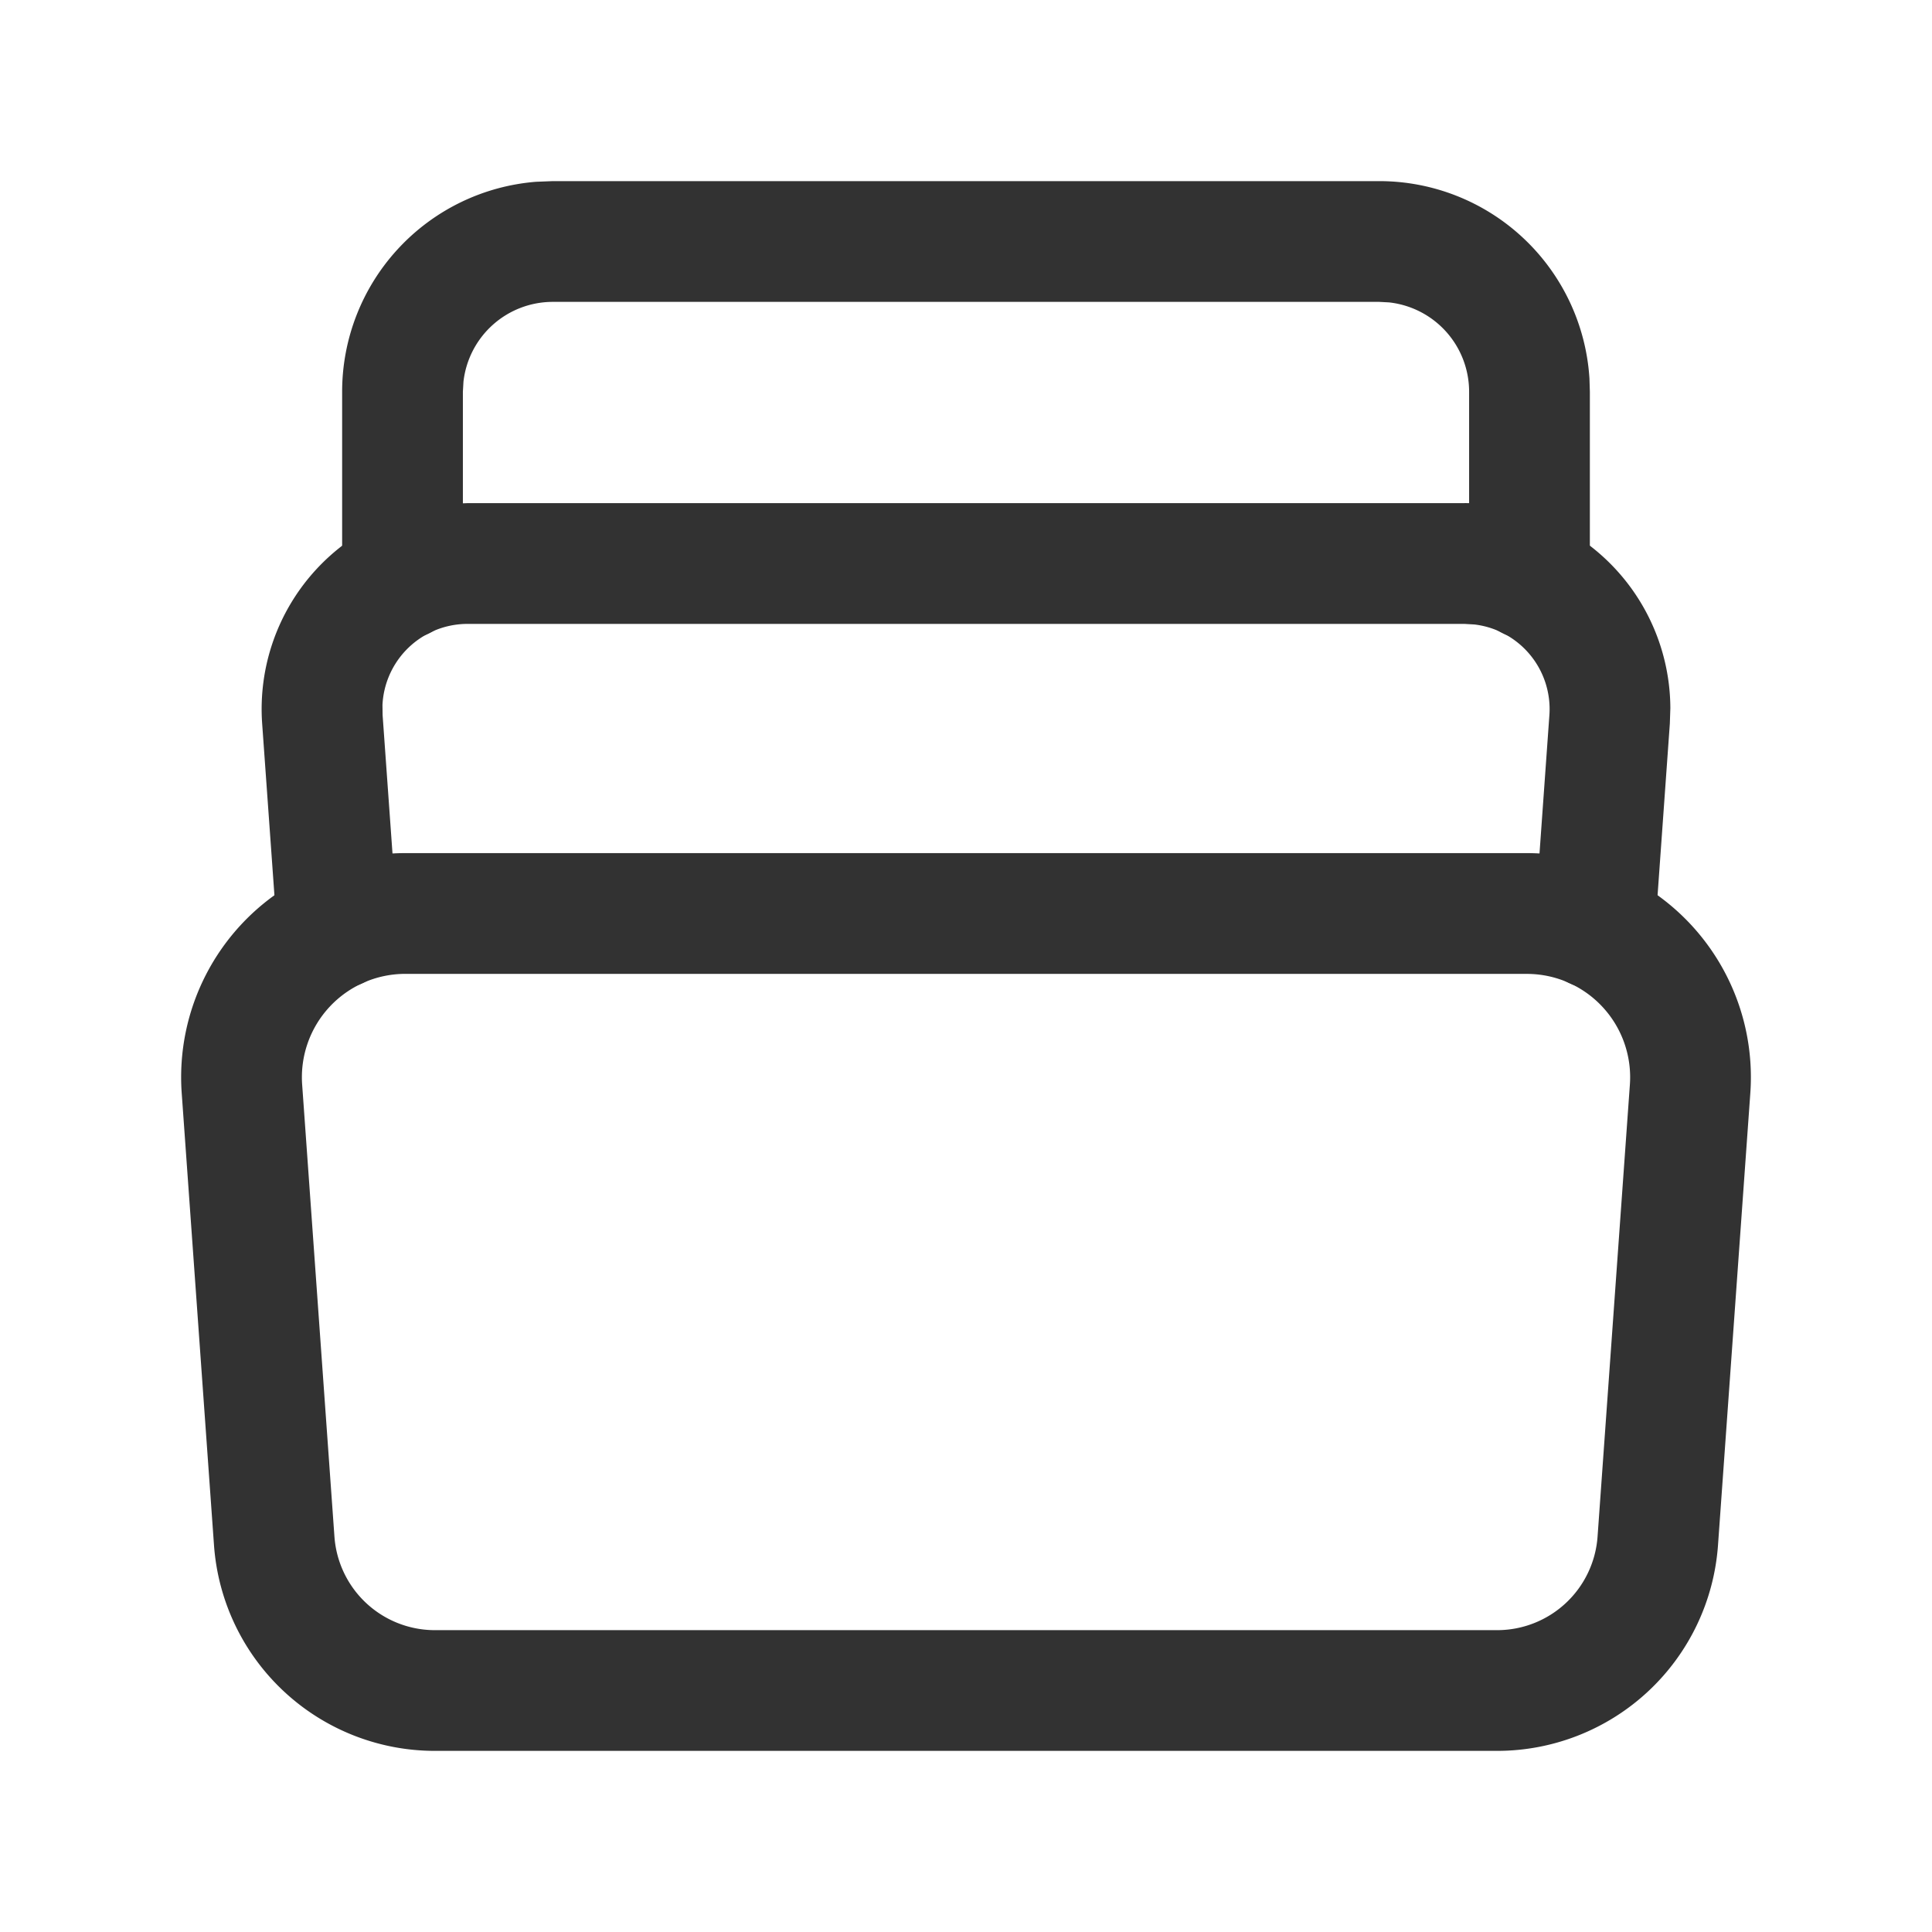<svg xmlns="http://www.w3.org/2000/svg" width="56" height="56" fill="#323232"><path d="M39.978 5.25a6.105 6.105 0 0 1 6.093 5.719l.012.386v5.43a1.75 1.75 0 0 1-3.484.238l-.016-.238v-5.43a2.605 2.605 0 0 0-2.322-2.59l-.284-.015H16.022a2.606 2.606 0 0 0-2.588 2.311l-.017.294v5.43a1.75 1.75 0 0 1-3.484.238l-.016-.238v-5.43a6.105 6.105 0 0 1 5.622-6.086l.484-.019h23.956zm4.277 19.478a6.496 6.496 0 0 1 6.479 6.957l-.937 13.105a6.42 6.42 0 0 1-6.4 5.96H12.603a6.42 6.42 0 0 1-6.4-5.96l-.936-13.105a6.495 6.495 0 0 1 6.479-6.957h32.51zm-32.51 3.5a2.997 2.997 0 0 0-2.987 3.208l.936 13.106a2.92 2.92 0 0 0 2.909 2.709h30.794a2.92 2.92 0 0 0 2.909-2.709l.937-13.105a2.995 2.995 0 0 0-.796-2.254 2.99 2.99 0 0 0-2.191-.954h-32.51z"/><path d="M42.449 14.583a5.966 5.966 0 0 1 5.967 5.943l-.015.45-.433 6.057a1.75 1.75 0 0 1-3.492-.011l.001-.238.433-6.057a2.47 2.47 0 0 0-2.17-2.626l-.291-.017H13.551a2.47 2.47 0 0 0-1.806.786 2.47 2.47 0 0 0-.659 1.566l.004.292.433 6.057a1.75 1.75 0 0 1-3.458.485l-.033-.236-.433-6.057a5.969 5.969 0 0 1 1.585-4.492 5.97 5.97 0 0 1 3.918-1.884l.45-.017H42.45z"/></svg>